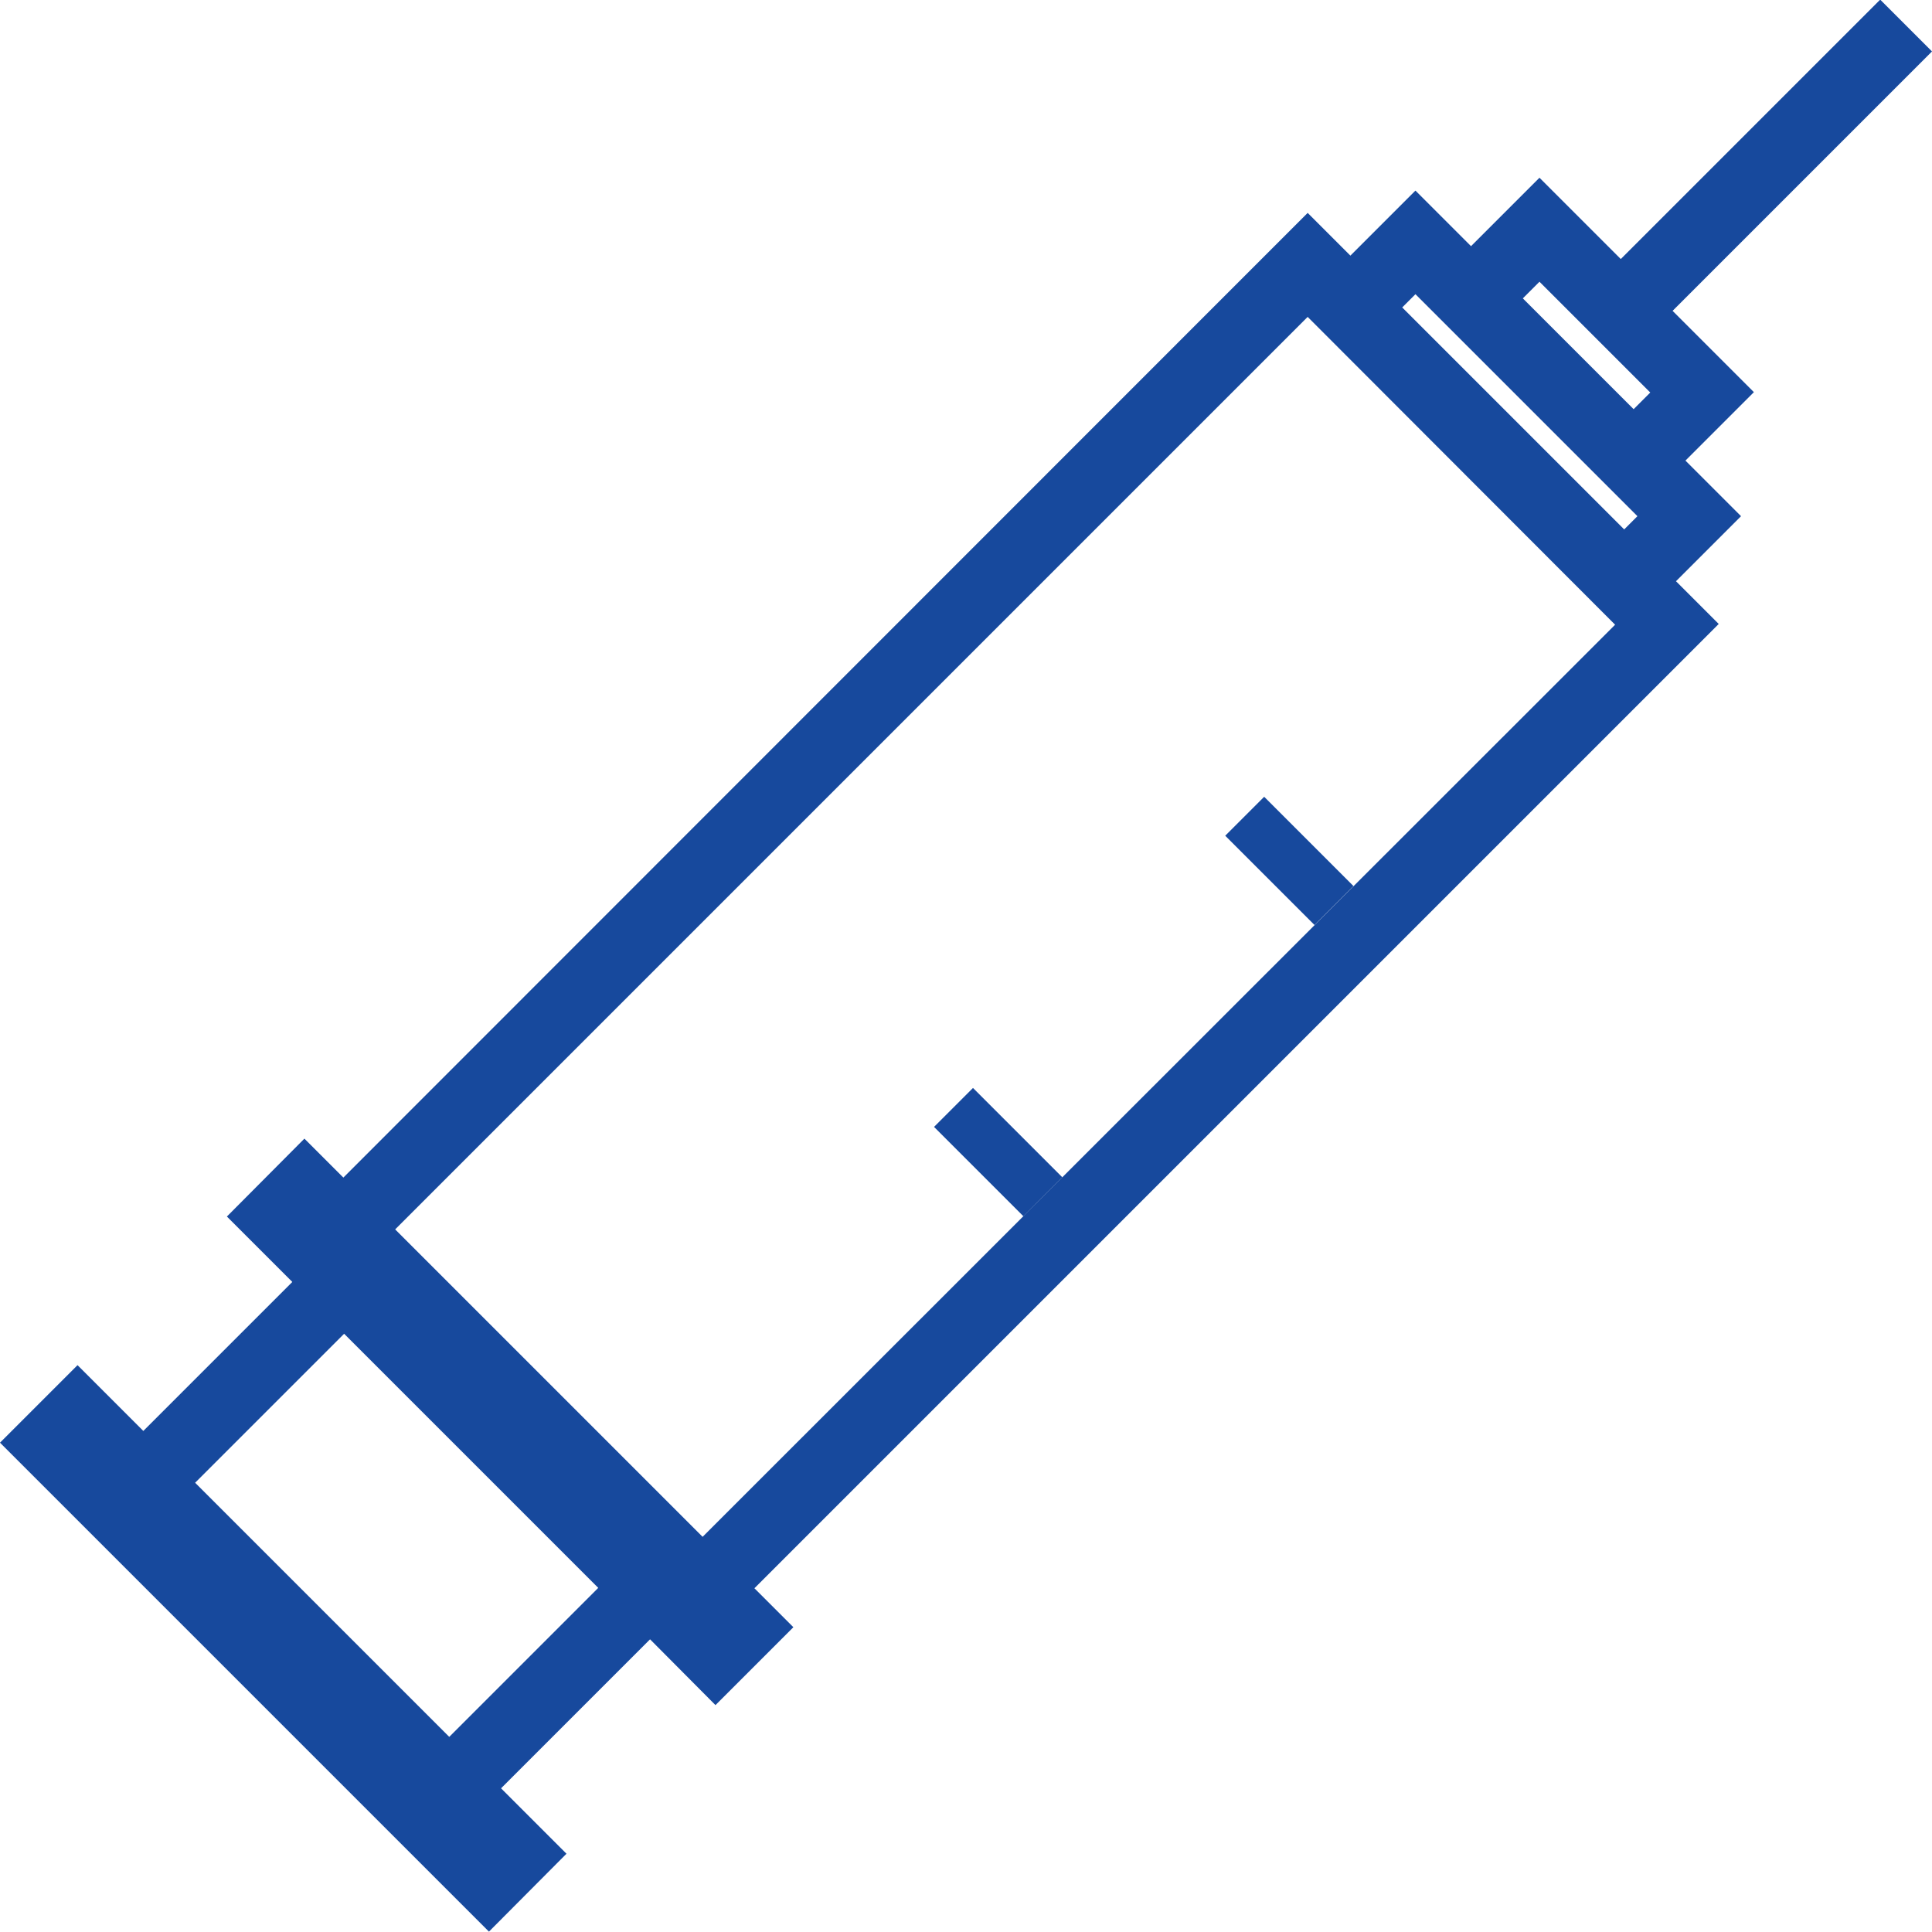 <?xml version="1.0" encoding="UTF-8"?>
<svg id="_レイヤー_2" data-name="レイヤー 2" xmlns="http://www.w3.org/2000/svg" viewBox="0 0 51.09 51.09">
  <defs>
    <style>
      .cls-1 {
        fill: #17499d;
      }
    </style>
  </defs>
  <g id="_レイヤー_1-2" data-name="レイヤー 1">
    <path class="cls-1" d="M2.05,36.1l-2.05,2.05,12.93,12.93,2.05-2.06-1.73-1.73,3.94-3.94,1.73,1.74,2.06-2.06-1.03-1.03,25.5-25.5-1.13-1.13,1.72-1.72-1.47-1.47,1.81-1.81-2.15-2.15,6.86-6.86-1.37-1.37-6.86,6.86-2.15-2.15-1.81,1.81-1.47-1.47-1.72,1.72-1.13-1.13L9.08,31.14l-1.03-1.03-2.05,2.06,1.73,1.73-3.94,3.94-1.73-1.73ZM40.71,7.45l2.93,2.93-.44.44-2.93-2.93.44-.44ZM37.43,7.78l.1.1,5.67,5.67.1.1-.35.35-5.87-5.87.35-.35ZM39.39,19.82l-.51.51M40.94,18.28l-.52.51M19.35,39.87l-.77.77-8.13-8.13,24.13-24.13,8.13,8.14-.75.75M20.89,38.33l-.51.51M22.43,36.79l-.51.51M23.97,35.24l-.51.52M25.52,33.7l-.51.51M28.6,30.62l-.51.51-2.36-2.36-1.03,1.03,2.36,2.36-.51.51M30.14,29.08l-.52.51M31.68,27.53l-.51.51M33.23,25.99l-.51.51M36.31,22.91l-.52.52-2.36-2.36-1.03,1.03,2.36,2.36-.51.51M37.85,21.37l-.51.51M9.1,35.27l6.72,6.72-3.94,3.94-6.72-6.72,3.94-3.94Z"/>
  </g>
</svg>